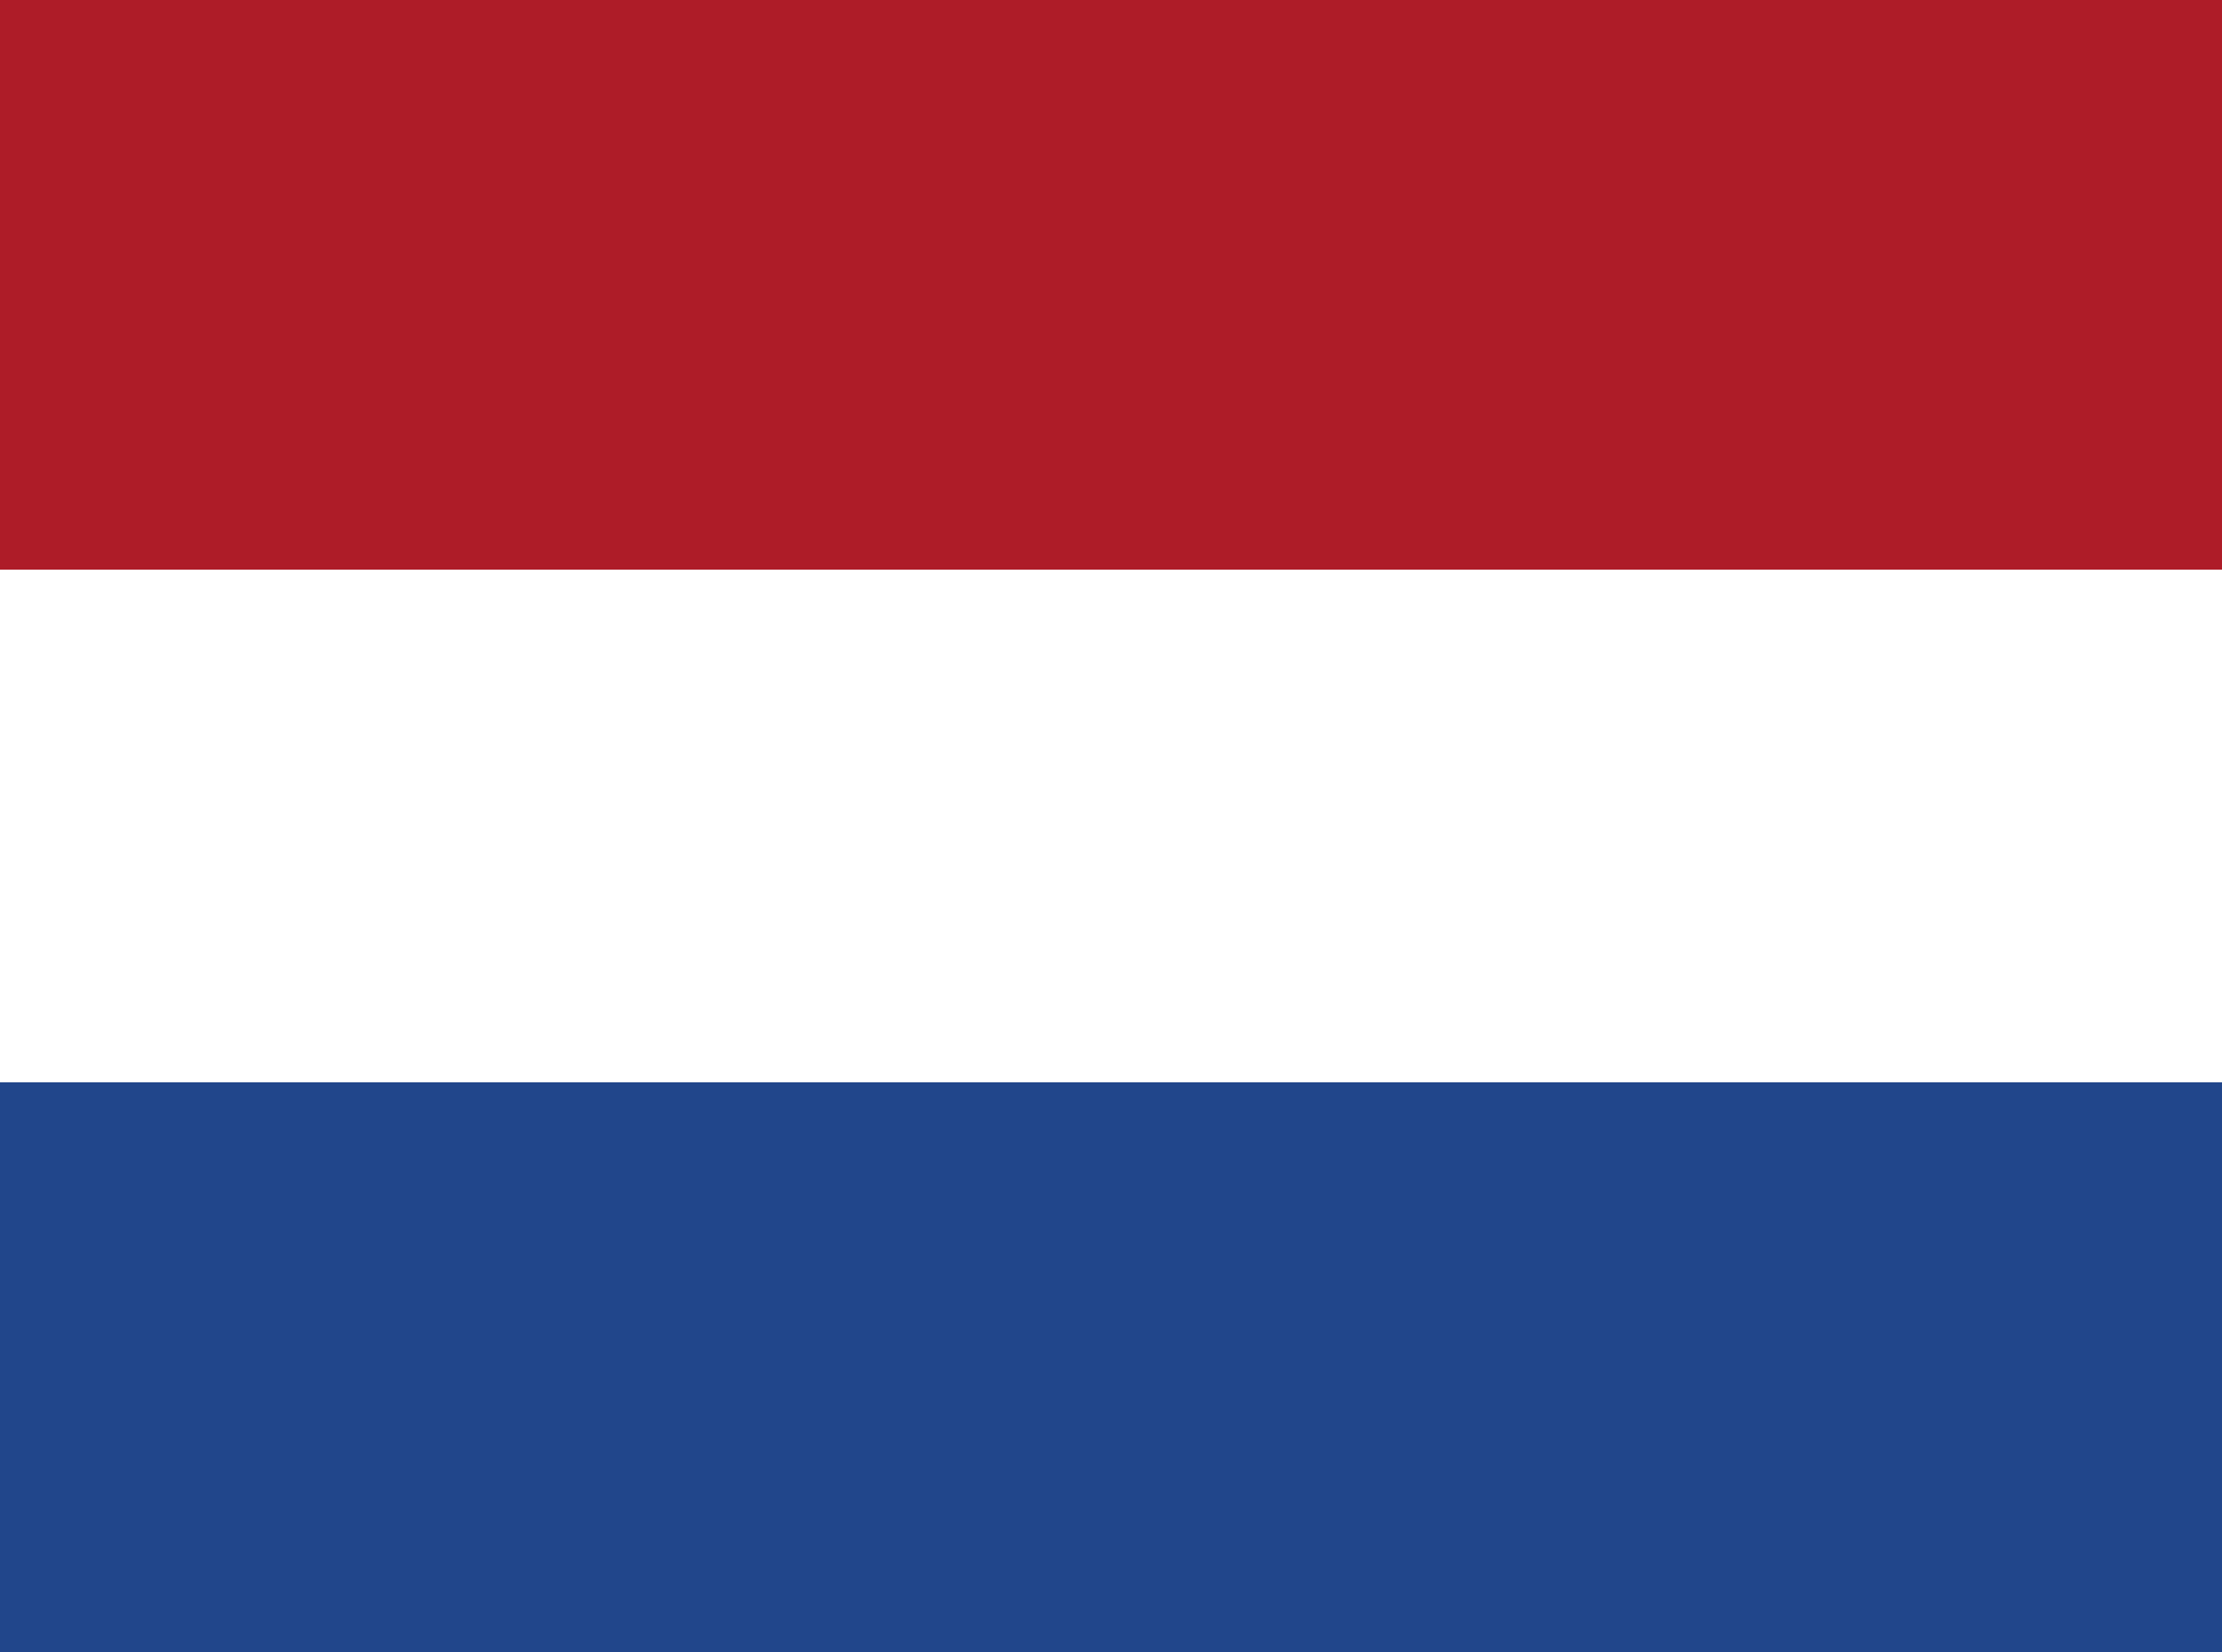 <svg xmlns="http://www.w3.org/2000/svg" width="39" height="29" viewBox="0 0 39 29">
  <rect x="0" y="0" width="39" height="29" fill="#808080" stroke="none"/>
  <g id="Group_28" data-name="Group 28" transform="translate(-1198 -94)">
    <rect id="Rectangle_16" data-name="Rectangle 16" width="39" height="10" transform="translate(1198 94)" fill="#ae1c28"/>
    <rect id="Rectangle_17" data-name="Rectangle 17" width="39" height="9" transform="translate(1198 104)" fill="#fff"/>
    <rect id="Rectangle_18" data-name="Rectangle 18" width="39" height="10" transform="translate(1198 113)" fill="#21468b"/>
  </g>
</svg>
